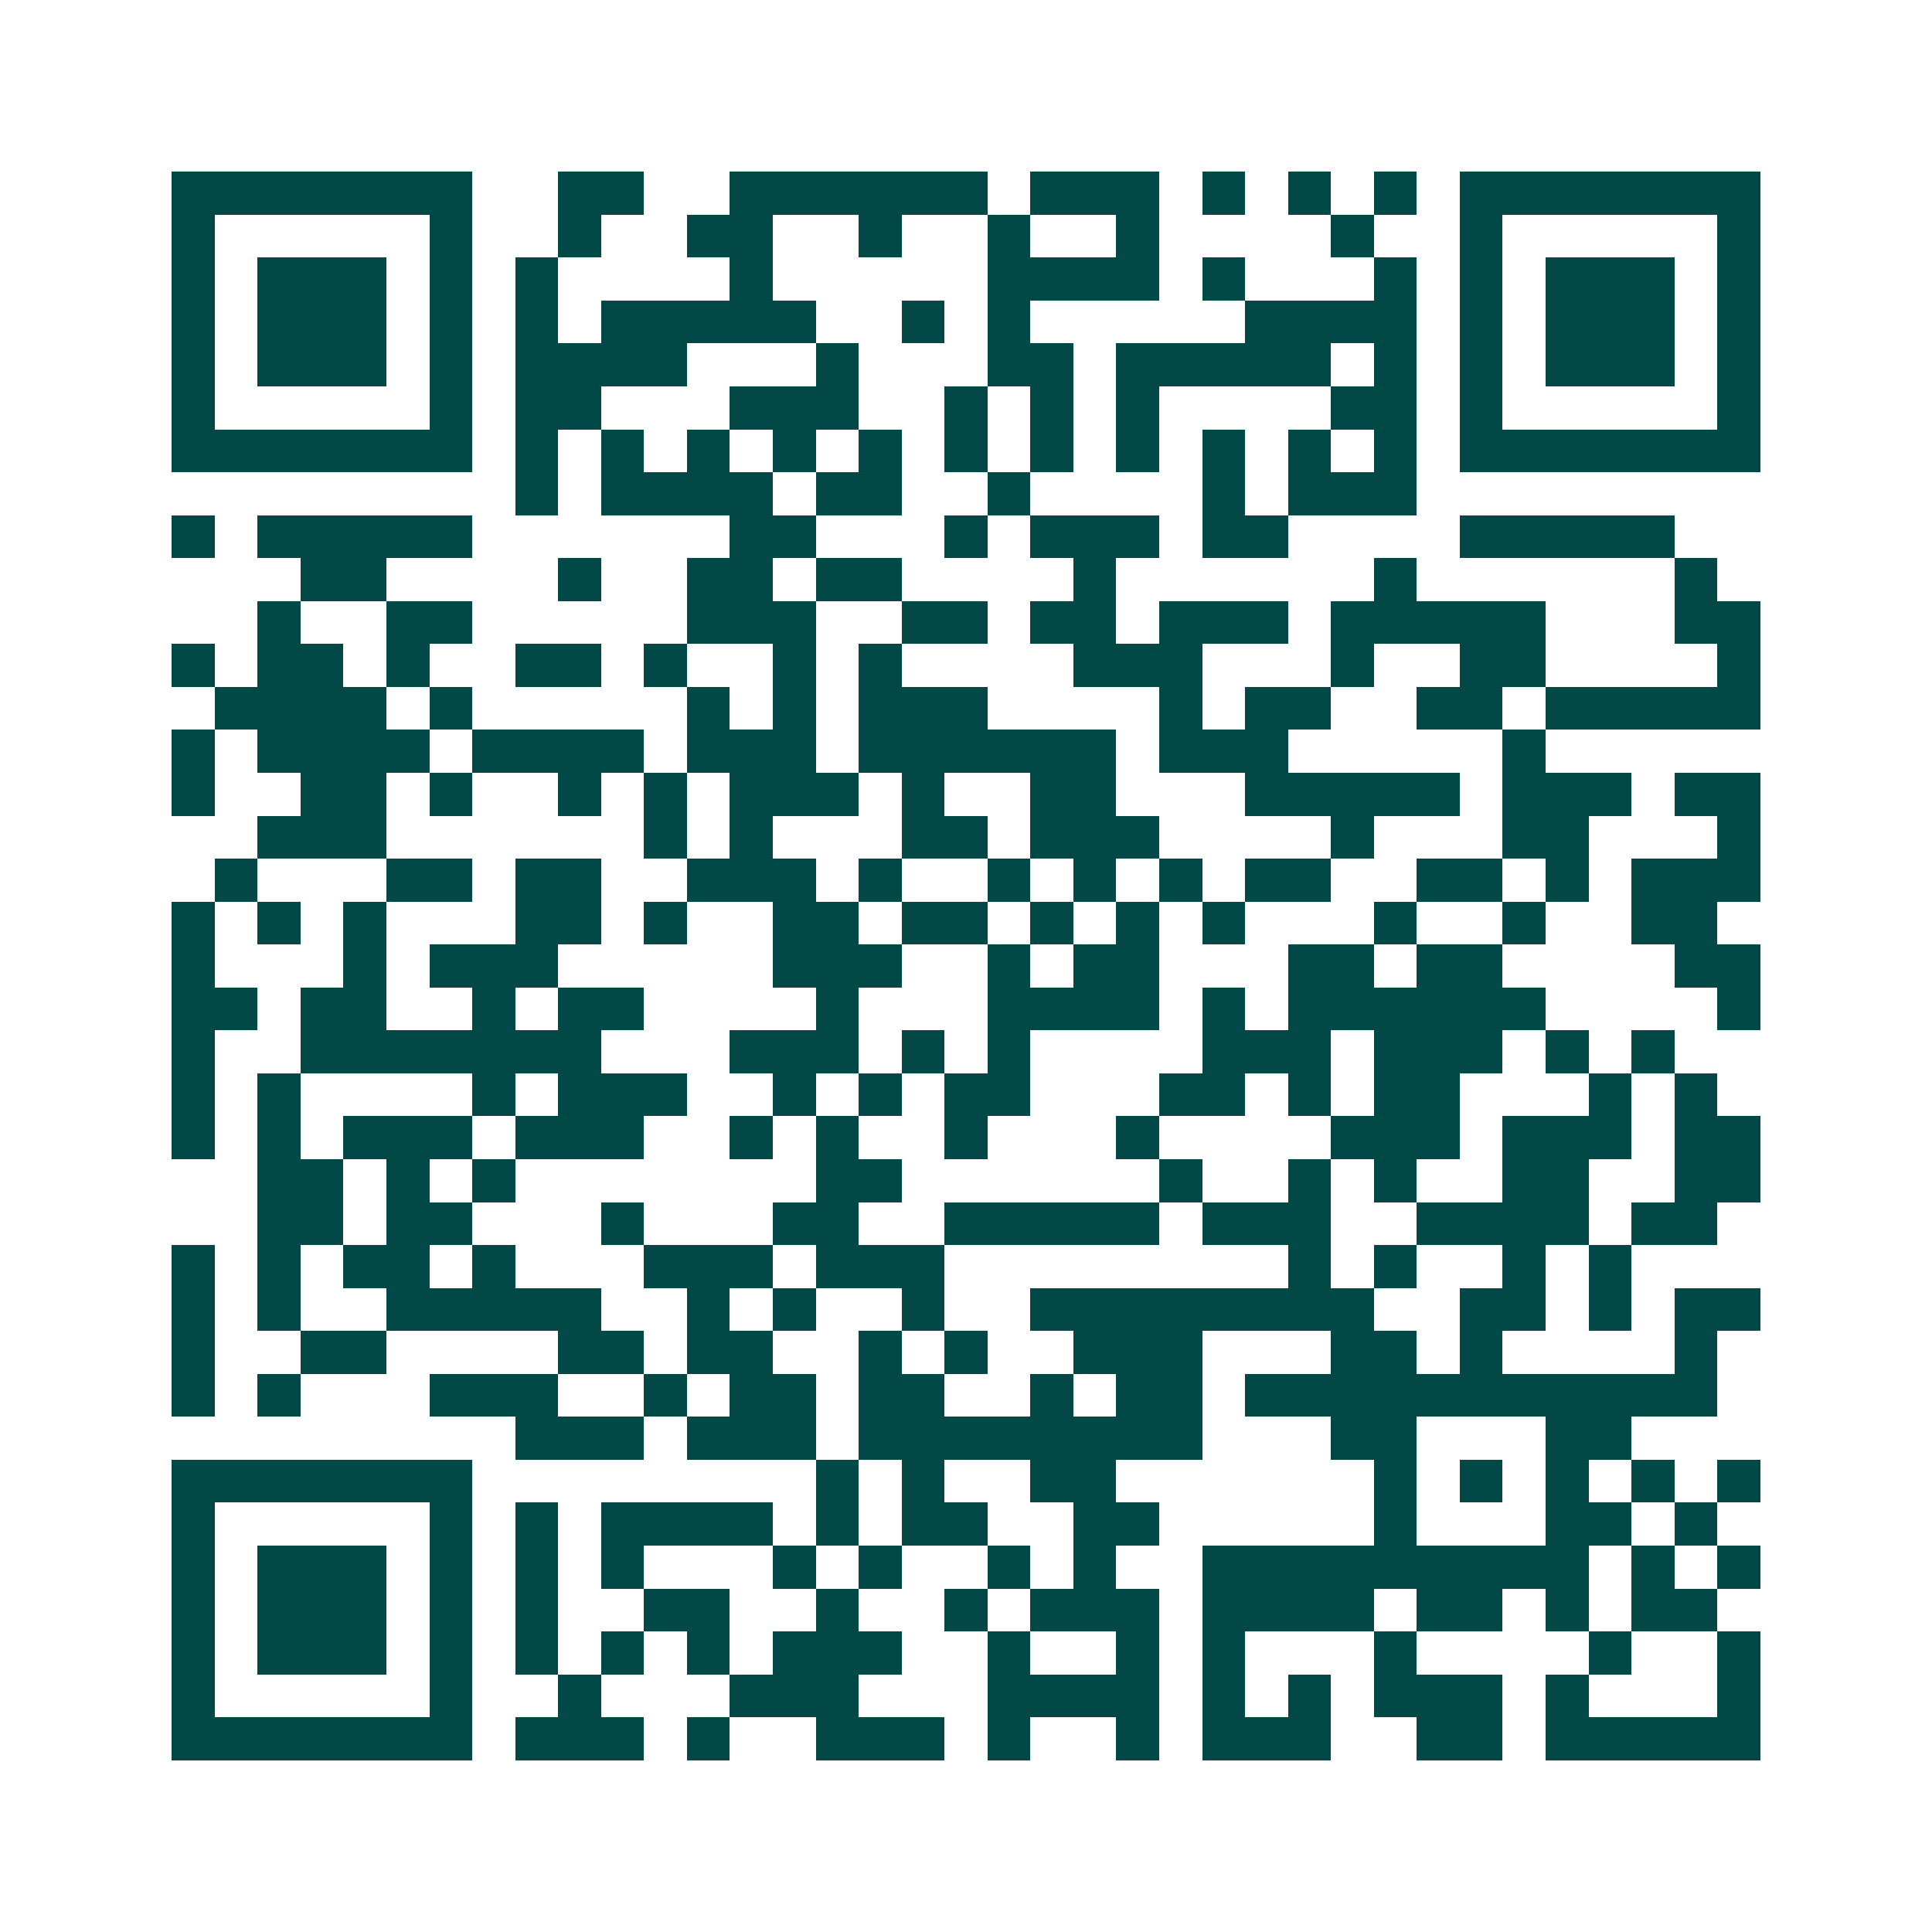 <svg xmlns="http://www.w3.org/2000/svg" width="200" height="200" viewBox="0 0 45 45" shape-rendering="crispEdges"><path fill="#ffffff" d="M0 0h45v45H0z"/><path stroke="#014847" d="M4 4.5h7m2 0h2m2 0h6m1 0h3m1 0h1m1 0h1m1 0h1m1 0h7M4 5.5h1m5 0h1m2 0h1m2 0h2m2 0h1m2 0h1m2 0h1m4 0h1m2 0h1m5 0h1M4 6.5h1m1 0h3m1 0h1m1 0h1m4 0h1m5 0h4m1 0h1m3 0h1m1 0h1m1 0h3m1 0h1M4 7.5h1m1 0h3m1 0h1m1 0h1m1 0h5m2 0h1m1 0h1m5 0h4m1 0h1m1 0h3m1 0h1M4 8.5h1m1 0h3m1 0h1m1 0h4m3 0h1m3 0h2m1 0h5m1 0h1m1 0h1m1 0h3m1 0h1M4 9.5h1m5 0h1m1 0h2m3 0h3m2 0h1m1 0h1m1 0h1m4 0h2m1 0h1m5 0h1M4 10.5h7m1 0h1m1 0h1m1 0h1m1 0h1m1 0h1m1 0h1m1 0h1m1 0h1m1 0h1m1 0h1m1 0h1m1 0h7M12 11.5h1m1 0h4m1 0h2m2 0h1m4 0h1m1 0h3M4 12.5h1m1 0h5m6 0h2m3 0h1m1 0h3m1 0h2m4 0h5M7 13.5h2m4 0h1m2 0h2m1 0h2m4 0h1m6 0h1m6 0h1M6 14.5h1m2 0h2m5 0h3m2 0h2m1 0h2m1 0h3m1 0h5m3 0h2M4 15.5h1m1 0h2m1 0h1m2 0h2m1 0h1m2 0h1m1 0h1m4 0h3m3 0h1m2 0h2m4 0h1M5 16.5h4m1 0h1m5 0h1m1 0h1m1 0h3m4 0h1m1 0h2m2 0h2m1 0h5M4 17.5h1m1 0h4m1 0h4m1 0h3m1 0h6m1 0h3m5 0h1M4 18.5h1m2 0h2m1 0h1m2 0h1m1 0h1m1 0h3m1 0h1m2 0h2m3 0h5m1 0h3m1 0h2M6 19.5h3m6 0h1m1 0h1m3 0h2m1 0h3m4 0h1m3 0h2m3 0h1M5 20.5h1m3 0h2m1 0h2m2 0h3m1 0h1m2 0h1m1 0h1m1 0h1m1 0h2m2 0h2m1 0h1m1 0h3M4 21.5h1m1 0h1m1 0h1m3 0h2m1 0h1m2 0h2m1 0h2m1 0h1m1 0h1m1 0h1m3 0h1m2 0h1m2 0h2M4 22.5h1m3 0h1m1 0h3m5 0h3m2 0h1m1 0h2m3 0h2m1 0h2m4 0h2M4 23.5h2m1 0h2m2 0h1m1 0h2m4 0h1m3 0h4m1 0h1m1 0h6m4 0h1M4 24.5h1m2 0h7m3 0h3m1 0h1m1 0h1m4 0h3m1 0h3m1 0h1m1 0h1M4 25.5h1m1 0h1m4 0h1m1 0h3m2 0h1m1 0h1m1 0h2m3 0h2m1 0h1m1 0h2m3 0h1m1 0h1M4 26.5h1m1 0h1m1 0h3m1 0h3m2 0h1m1 0h1m2 0h1m3 0h1m4 0h3m1 0h3m1 0h2M6 27.5h2m1 0h1m1 0h1m7 0h2m6 0h1m2 0h1m1 0h1m2 0h2m2 0h2M6 28.5h2m1 0h2m3 0h1m3 0h2m2 0h5m1 0h3m2 0h4m1 0h2M4 29.5h1m1 0h1m1 0h2m1 0h1m3 0h3m1 0h3m8 0h1m1 0h1m2 0h1m1 0h1M4 30.5h1m1 0h1m2 0h5m2 0h1m1 0h1m2 0h1m2 0h8m2 0h2m1 0h1m1 0h2M4 31.5h1m2 0h2m4 0h2m1 0h2m2 0h1m1 0h1m2 0h3m3 0h2m1 0h1m4 0h1M4 32.5h1m1 0h1m3 0h3m2 0h1m1 0h2m1 0h2m2 0h1m1 0h2m1 0h11M12 33.5h3m1 0h3m1 0h8m3 0h2m3 0h2M4 34.5h7m8 0h1m1 0h1m2 0h2m6 0h1m1 0h1m1 0h1m1 0h1m1 0h1M4 35.5h1m5 0h1m1 0h1m1 0h4m1 0h1m1 0h2m2 0h2m5 0h1m3 0h2m1 0h1M4 36.5h1m1 0h3m1 0h1m1 0h1m1 0h1m3 0h1m1 0h1m2 0h1m1 0h1m2 0h9m1 0h1m1 0h1M4 37.5h1m1 0h3m1 0h1m1 0h1m2 0h2m2 0h1m2 0h1m1 0h3m1 0h4m1 0h2m1 0h1m1 0h2M4 38.5h1m1 0h3m1 0h1m1 0h1m1 0h1m1 0h1m1 0h3m2 0h1m2 0h1m1 0h1m3 0h1m4 0h1m2 0h1M4 39.5h1m5 0h1m2 0h1m3 0h3m3 0h4m1 0h1m1 0h1m1 0h3m1 0h1m3 0h1M4 40.5h7m1 0h3m1 0h1m2 0h3m1 0h1m2 0h1m1 0h3m2 0h2m1 0h5"/></svg>
